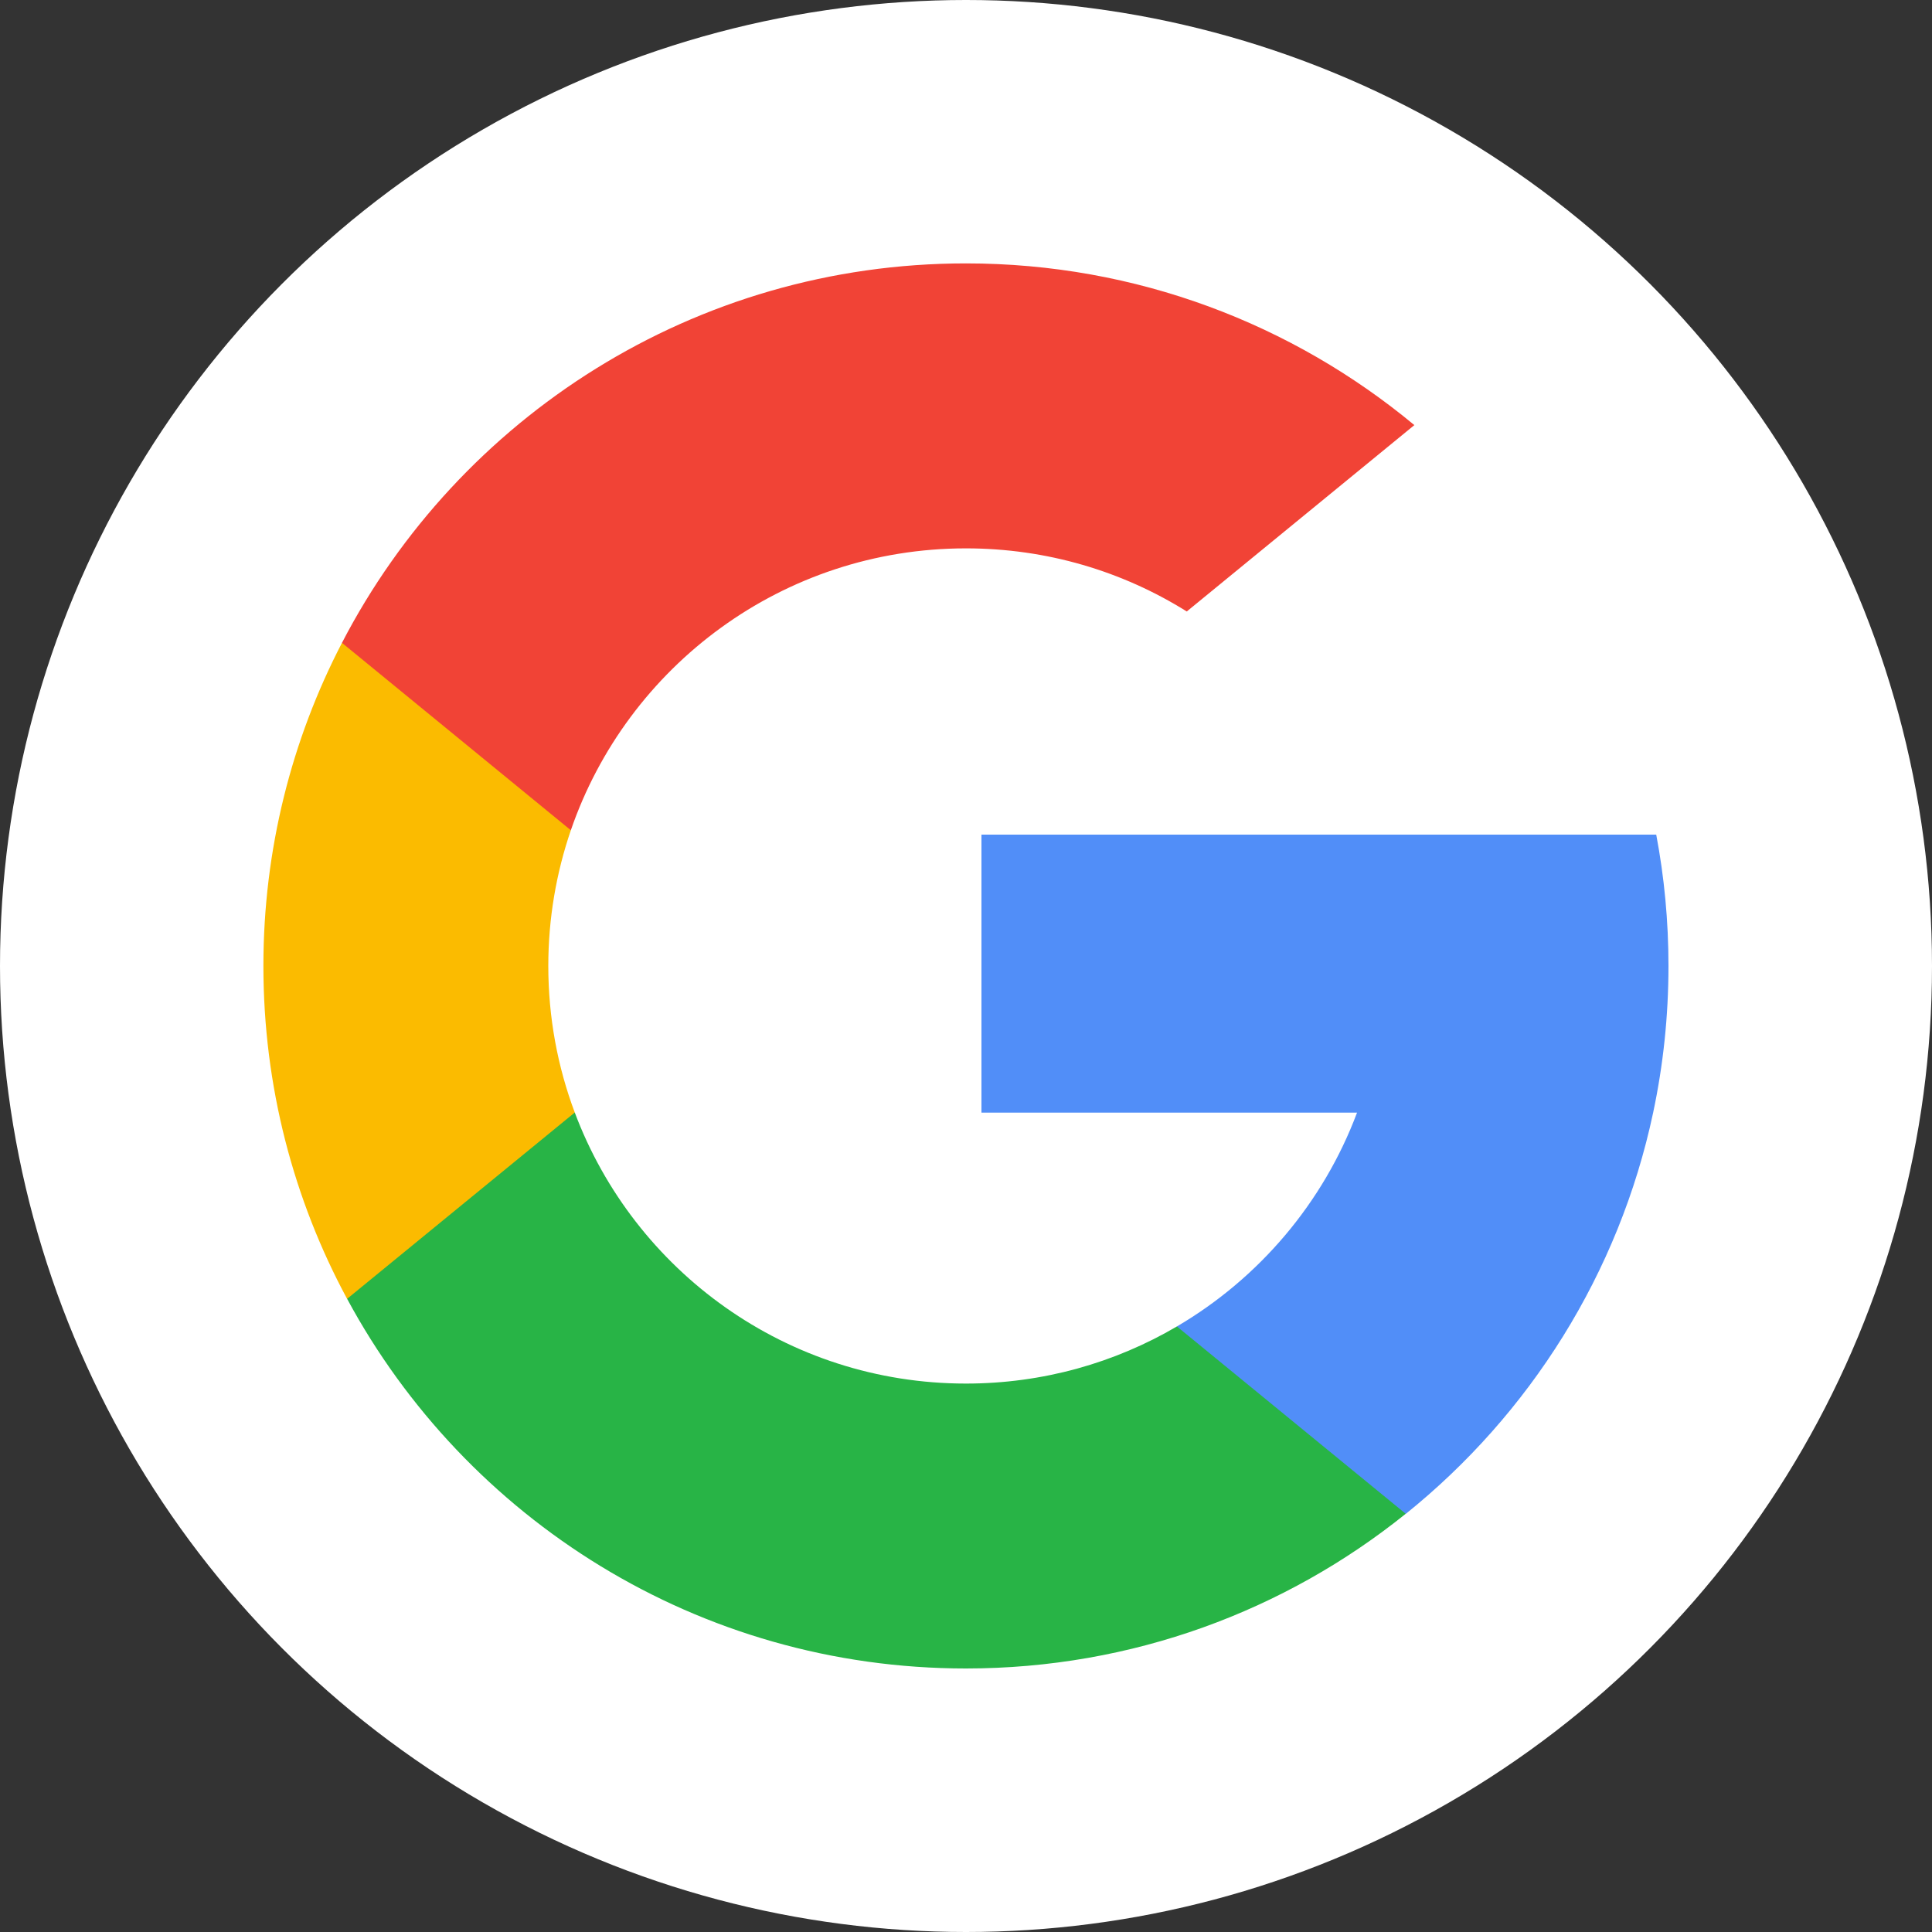 <svg xmlns="http://www.w3.org/2000/svg" width="30" height="30" viewBox="0 0 30 30">
    <rect x="0" y="0" width="30" height="30" fill="#333333" stroke="none"/>
    <g fill="none" fillRule="evenodd">
        <g>
            <g transform="translate(-349 -147) translate(349 147)">
                <circle cx="15" cy="15" r="15" fill="#FFF" />
                <g fillRule="nonzero">
                    <path fill="#FBBB00" d="M4.835 13.185l-.76 2.835-2.775.059c-.83-1.539-1.3-3.3-1.3-5.17C0 9.1.44 7.394 1.22 5.892l2.472.453 1.082 2.457c-.226.66-.35 1.37-.35 2.107 0 .8.145 1.568.411 2.276z" transform="translate(4.09 4.09)" />
                    <path fill="#518EF8" d="M21.628 8.871c.125.66.19 1.342.19 2.038 0 .781-.082 1.543-.238 2.278-.531 2.5-1.919 4.684-3.841 6.23v-.001l-3.114-.159-.44-2.75c1.275-.748 2.272-1.919 2.797-3.32H11.15V8.87h10.478z" transform="translate(4.09 4.09)" />
                    <path fill="#28B446" d="M17.738 19.416c-1.869 1.503-4.244 2.402-6.829 2.402-4.154 0-7.766-2.322-9.609-5.74l3.535-2.893c.922 2.459 3.293 4.209 6.074 4.209 1.195 0 2.315-.323 3.276-.887l3.553 2.909z" transform="translate(4.09 4.09)" />
                    <path fill="#F14336" d="M17.872 2.511l-3.534 2.894c-.994-.622-2.17-.98-3.429-.98-2.843 0-5.26 1.83-6.135 4.377L1.22 5.892C3.035 2.392 6.693 0 10.91 0c2.646 0 5.073.943 6.962 2.511z" transform="translate(4.09 4.09)" />
                </g>
            </g>
        </g>
    </g>
</svg>